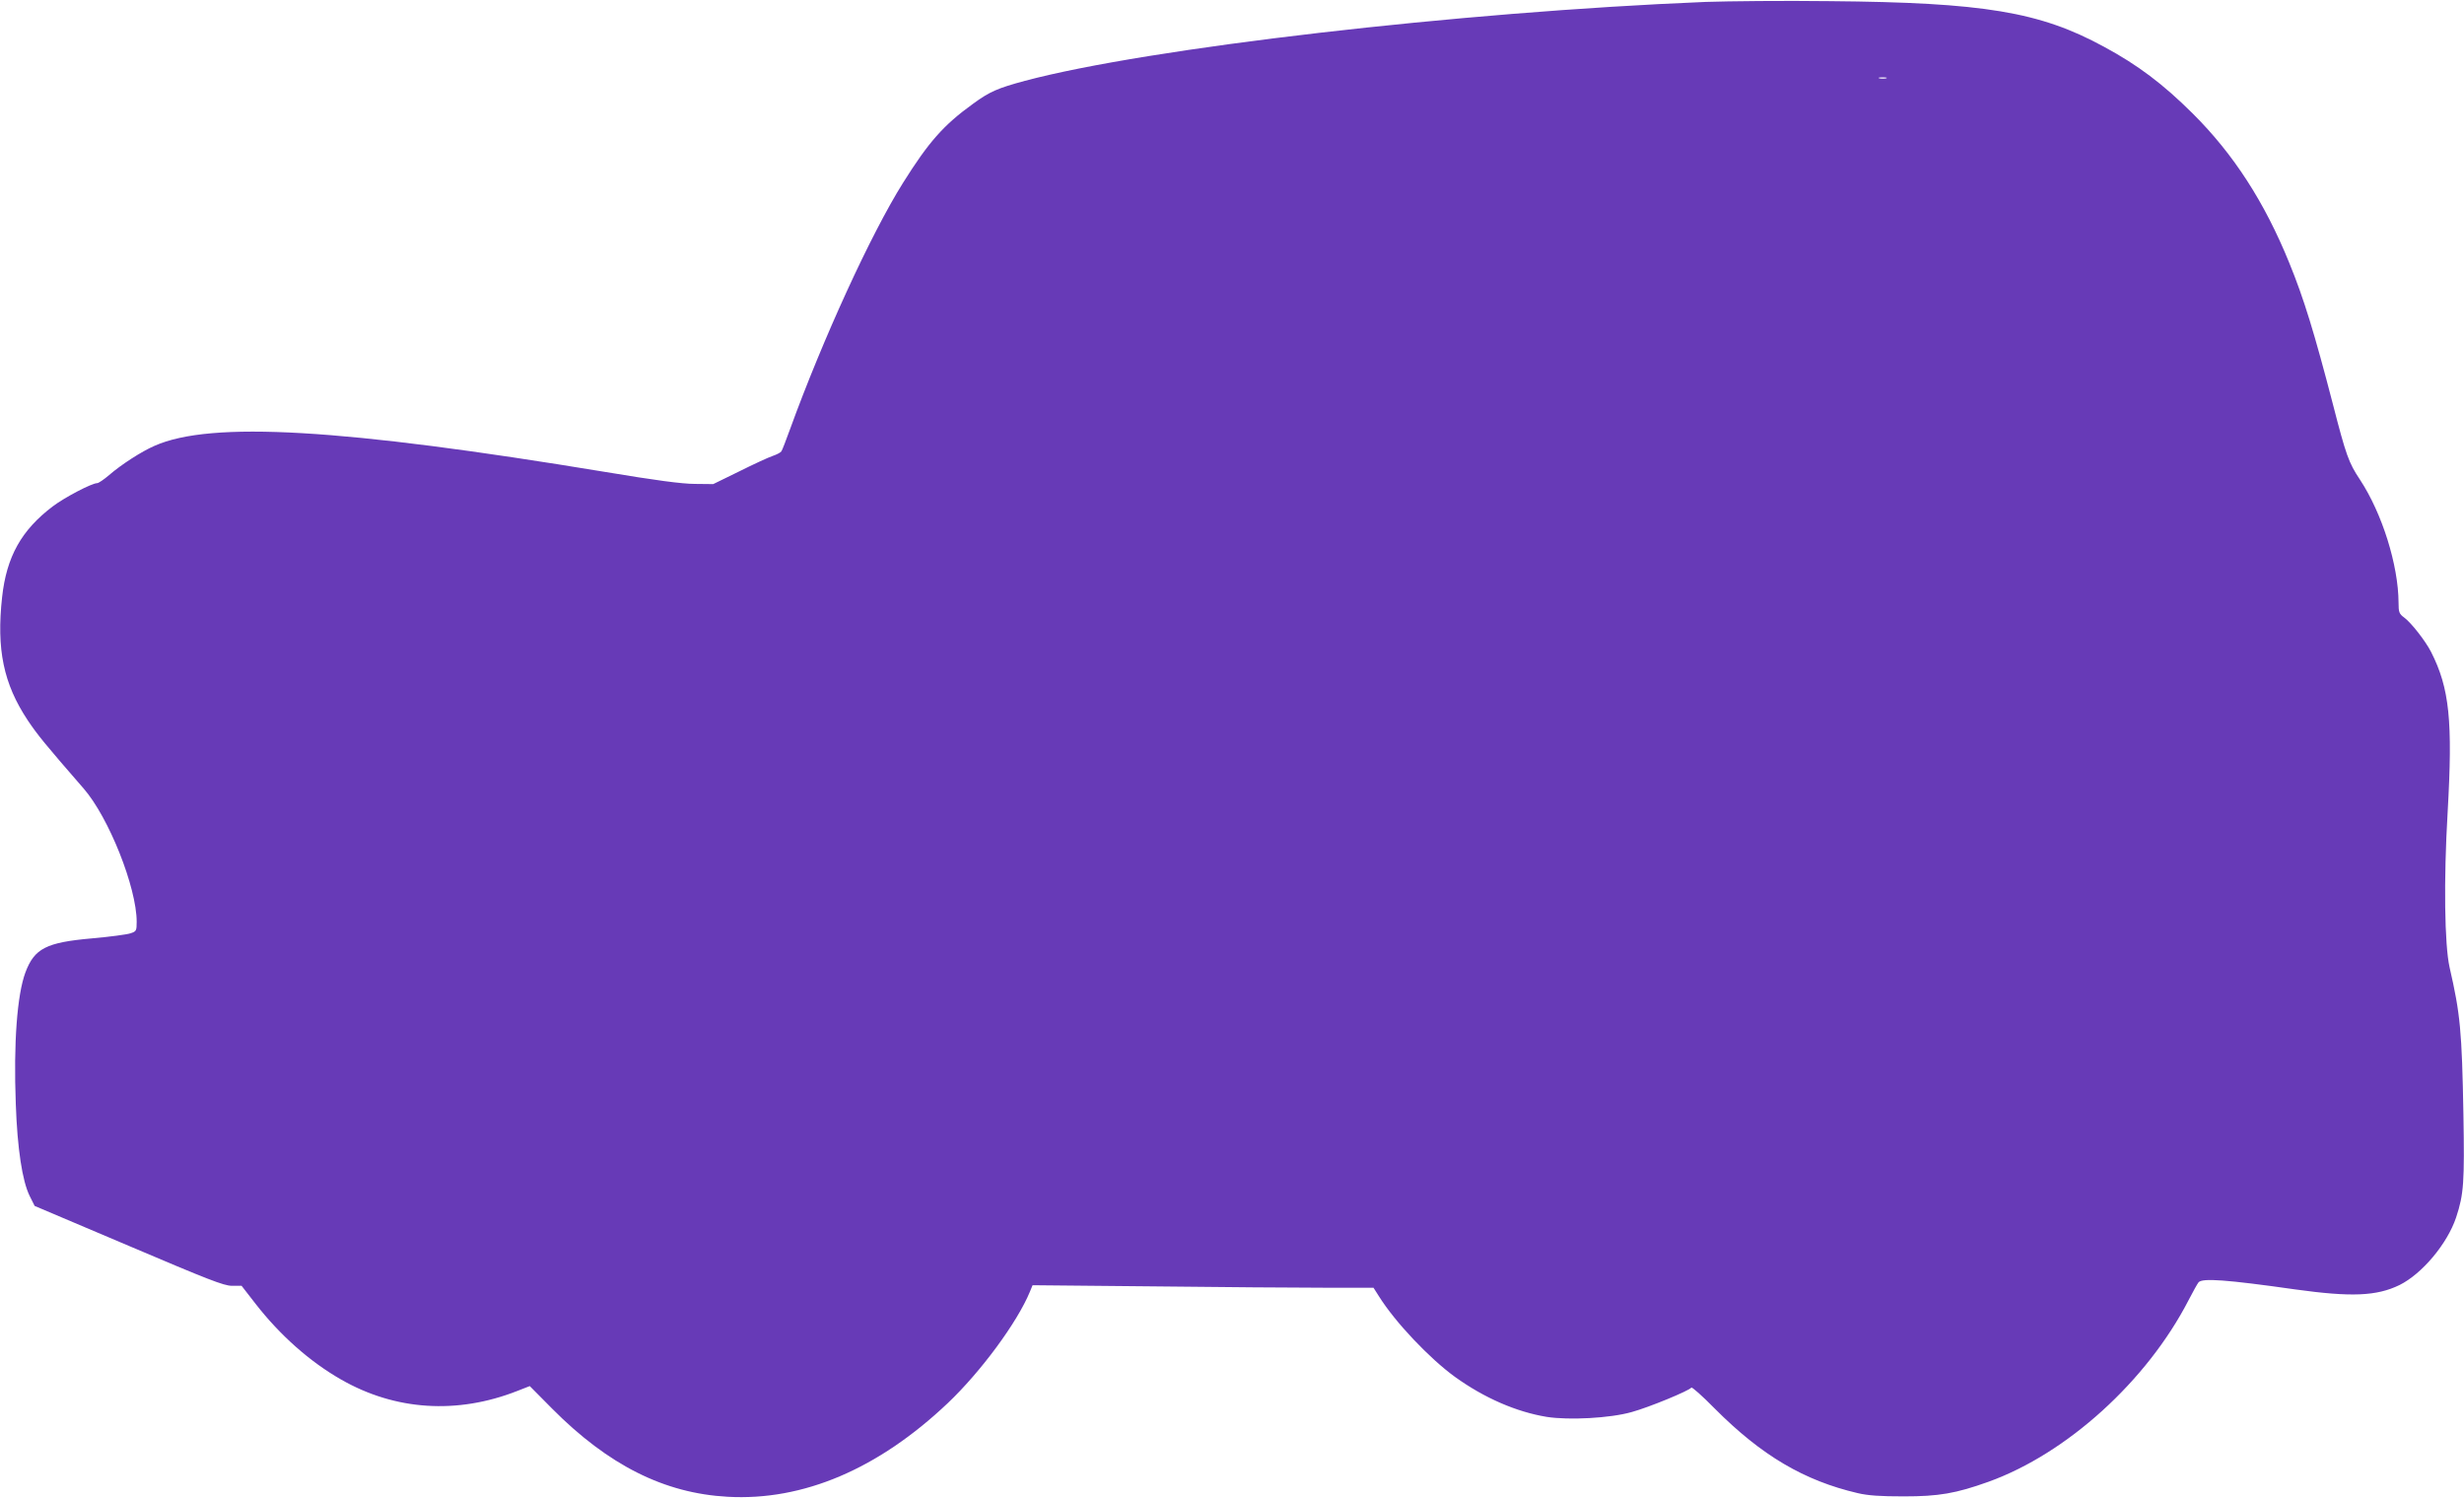 <?xml version="1.0" standalone="no"?>
<!DOCTYPE svg PUBLIC "-//W3C//DTD SVG 20010904//EN"
 "http://www.w3.org/TR/2001/REC-SVG-20010904/DTD/svg10.dtd">
<svg version="1.0" xmlns="http://www.w3.org/2000/svg"
 width="1280pt" height="778pt" viewBox="0 0 1280 778"
 preserveAspectRatio="xMidYMid meet">
<g transform="translate(0,778) scale(0.1,-0.1)"
fill="#673ab7" stroke="none">
<path d="M8860 7770 c-1278 -52 -2898 -240 -3536 -410 -141 -38 -183 -56 -269
-119 -154 -111 -231 -199 -364 -411 -167 -266 -417 -812 -587 -1280 -21 -58
-41 -110 -45 -115 -4 -6 -25 -17 -46 -24 -21 -7 -99 -43 -173 -80 l-135 -66
-95 1 c-66 0 -208 19 -465 62 -1369 226 -2048 266 -2342 136 -67 -29 -174 -98
-236 -152 -27 -23 -55 -42 -62 -42 -28 0 -169 -74 -230 -120 -164 -124 -241
-262 -264 -472 -30 -271 7 -450 133 -640 51 -76 89 -123 290 -354 131 -150
276 -515 276 -693 0 -47 -2 -50 -33 -60 -18 -6 -108 -18 -199 -26 -238 -21
-299 -52 -346 -177 -43 -116 -62 -367 -50 -683 8 -233 34 -401 72 -478 l26
-52 488 -207 c414 -176 495 -208 537 -208 l50 0 73 -94 c126 -162 281 -300
444 -393 281 -161 603 -182 916 -59 l64 25 116 -117 c292 -294 583 -440 912
-458 392 -22 782 144 1143 486 172 163 362 421 427 579 l14 34 630 -6 c346 -4
744 -7 885 -7 l256 0 28 -44 c85 -136 264 -324 395 -419 153 -110 319 -182
477 -208 115 -18 328 -7 441 25 91 25 299 111 310 127 3 5 58 -44 122 -109
243 -244 464 -374 742 -439 55 -13 119 -17 240 -17 181 0 270 15 440 76 408
147 823 524 1039 943 23 44 46 86 52 93 19 23 145 14 504 -37 289 -40 421 -35
540 23 117 58 248 214 294 351 40 121 44 182 38 535 -8 435 -16 521 -72 765
-26 116 -31 451 -10 805 27 474 10 644 -86 833 -29 57 -104 153 -140 179 -26
19 -29 28 -29 77 -1 195 -85 464 -201 640 -58 87 -72 127 -140 391 -95 366
-151 550 -227 735 -128 315 -289 564 -501 775 -155 154 -285 252 -461 347
-334 182 -625 230 -1425 237 -236 3 -527 0 -645 -4z m938 -397 c-10 -2 -26 -2
-35 0 -10 3 -2 5 17 5 19 0 27 -2 18 -5z"/>
</g>
</svg>
